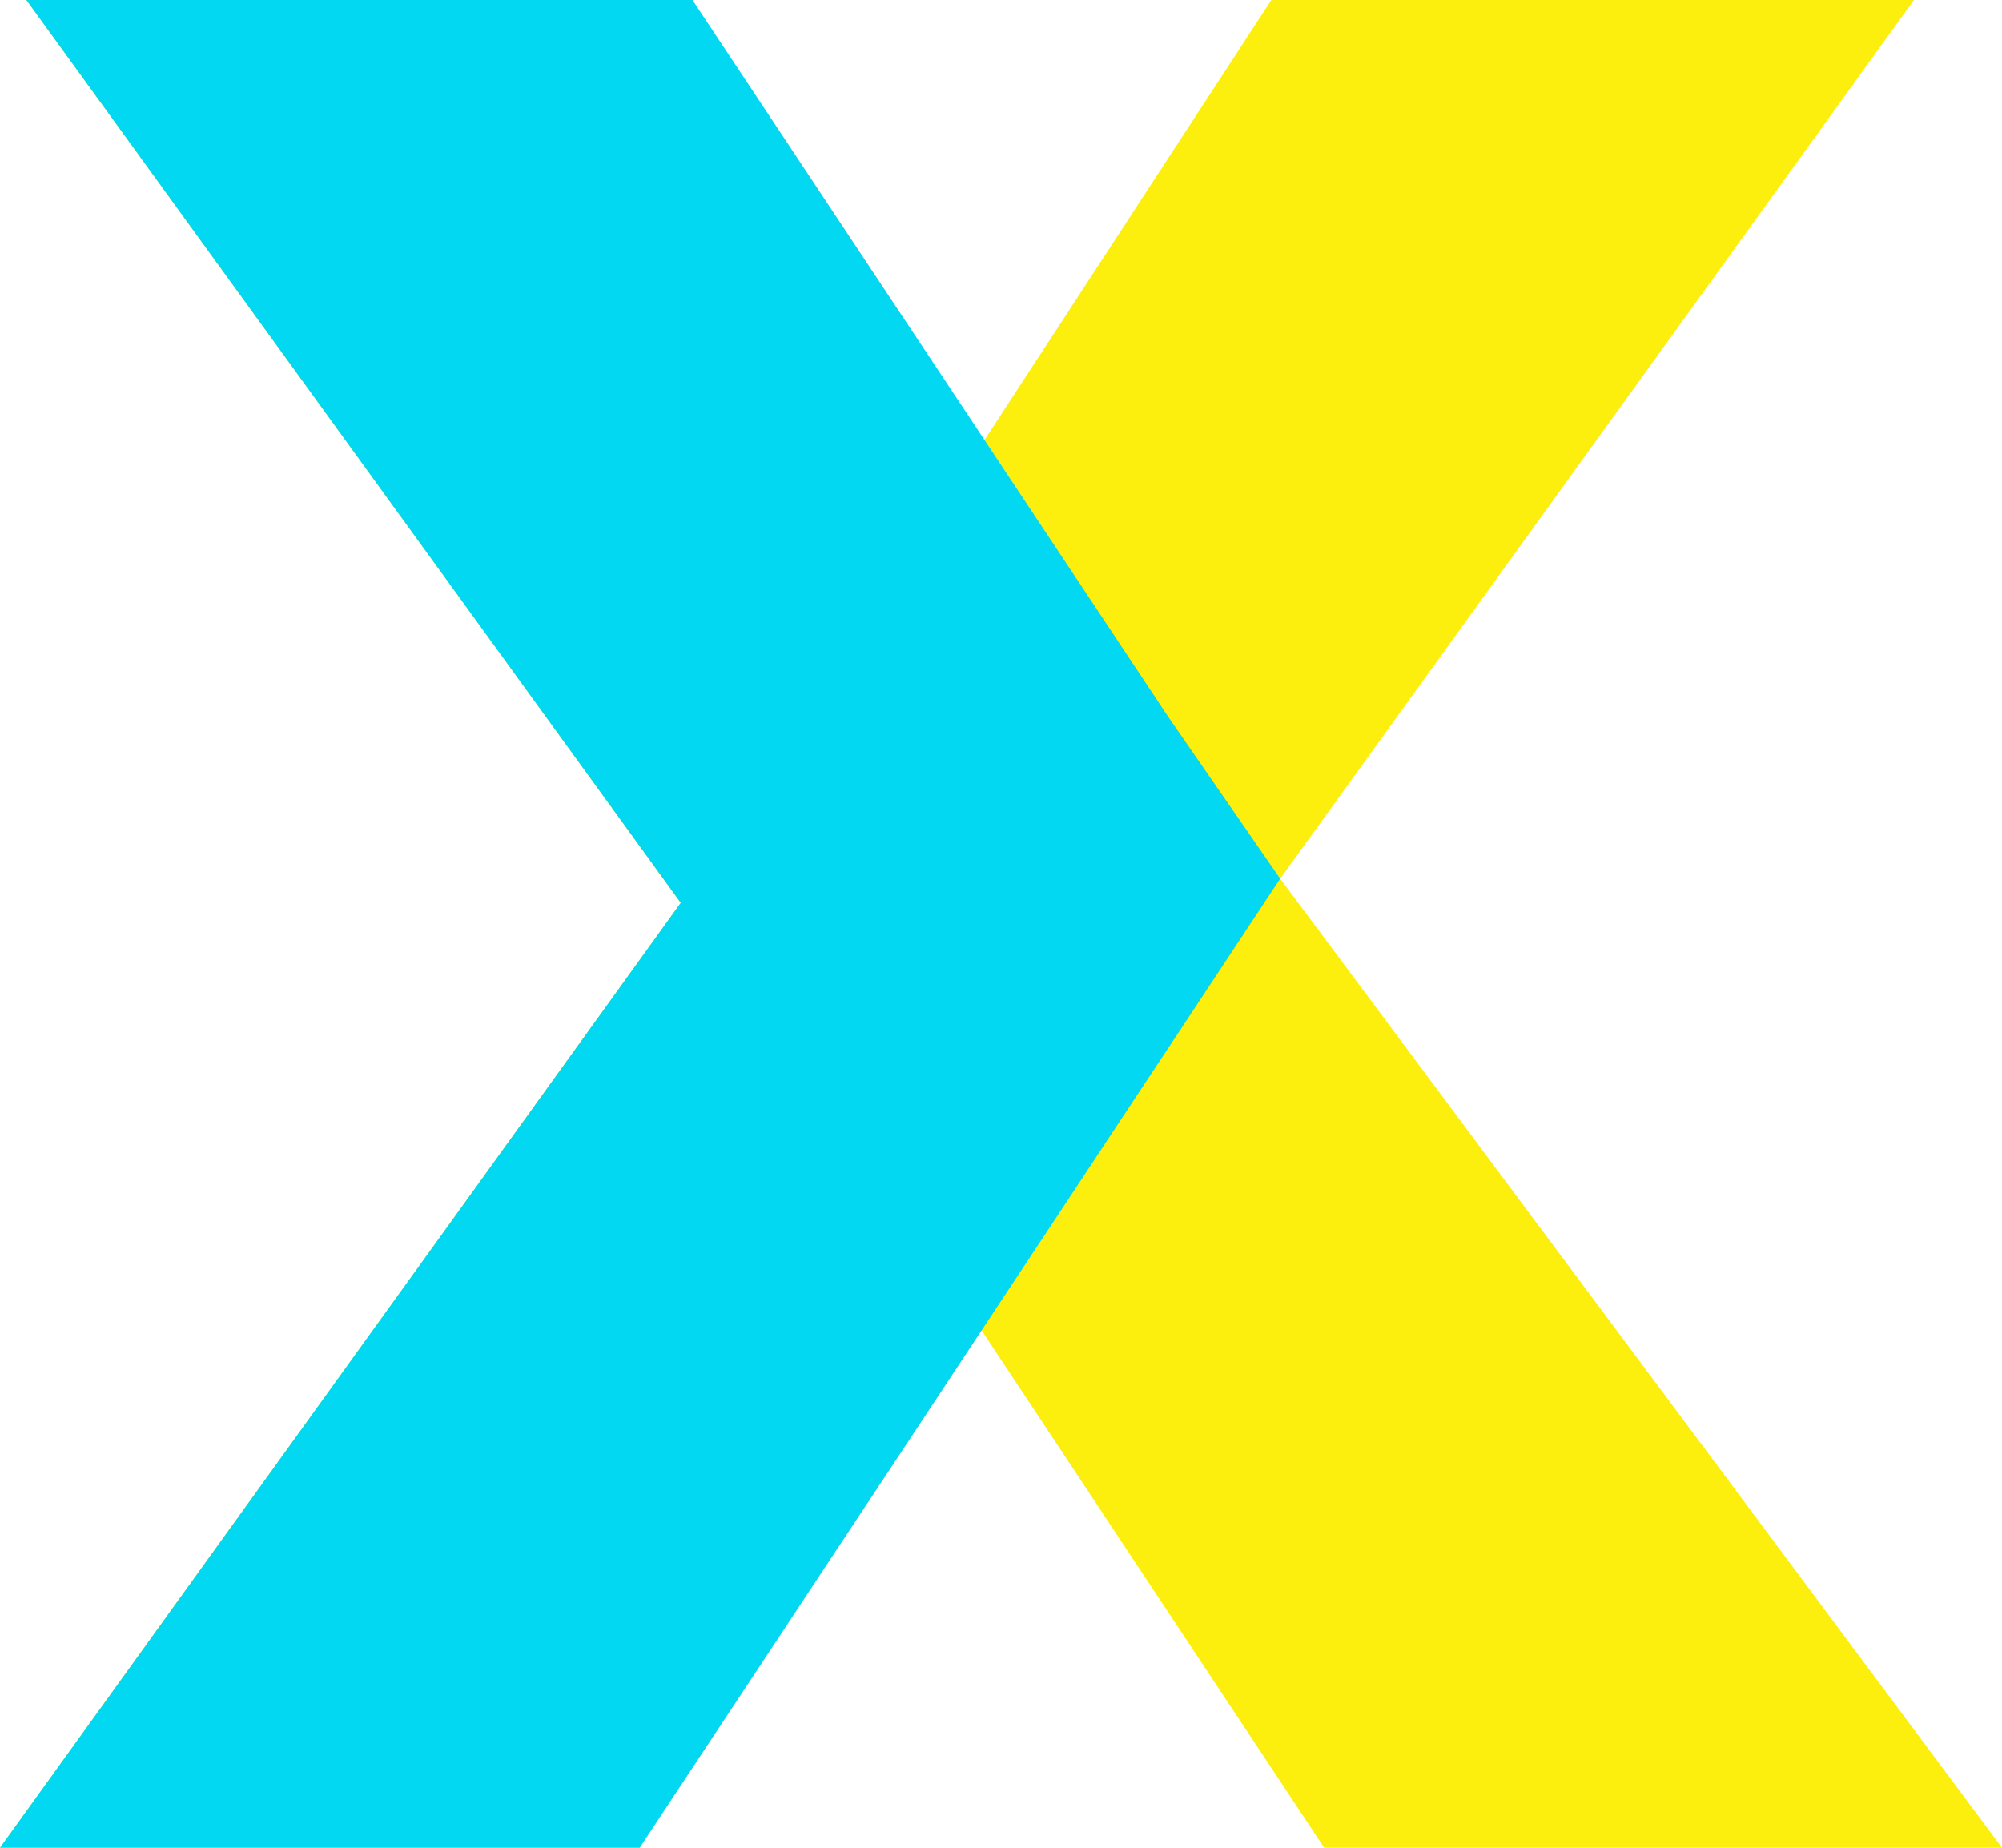 <svg width="39" height="36" viewBox="0 0 39 36" fill="none" xmlns="http://www.w3.org/2000/svg">
<path d="M0.514 0L13.261 17.59L0 36H12.461L18.537 25.036L25.796 36H39L24.939 17.12L37.285 0H24.767L18.537 9.557L13.489 0H0.514Z" fill="#FCEE0D"/>
<path d="M0.514 0L13.261 17.59L0 36H12.461L24.939 17.12L22.752 13.957L13.489 0H0.514Z" fill="#03D8F3"/>
</svg>
